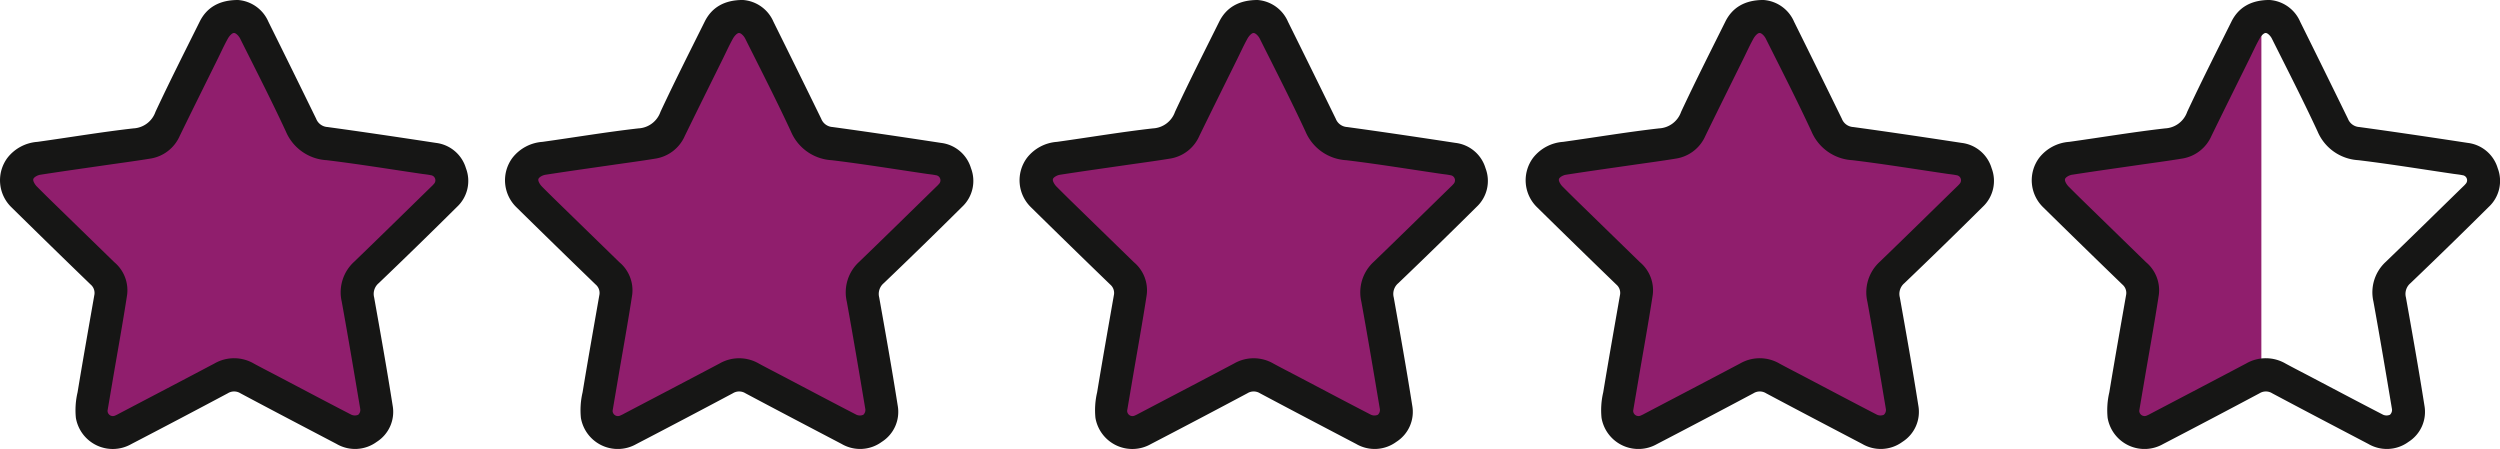 <?xml version="1.0" encoding="UTF-8"?>
<svg xmlns="http://www.w3.org/2000/svg" xmlns:xlink="http://www.w3.org/1999/xlink" id="Gruppe_822" data-name="Gruppe 822" width="392.334" height="70.455" viewBox="0 0 392.334 70.455">
  <defs>
    <clipPath id="clip-path">
      <rect id="Rechteck_763" data-name="Rechteck 763" width="392.334" height="70.455" fill="none"></rect>
    </clipPath>
  </defs>
  <g id="Gruppe_821" data-name="Gruppe 821" clip-path="url(#clip-path)">
    <path id="Pfad_817" data-name="Pfad 817" d="M78.176,40.671a5.219,5.219,0,0,0,1.308-5.691,5.248,5.248,0,0,0-4.418-3.719c-5.308-.811-10.62-1.6-15.94-2.332a1.906,1.906,0,0,1-1.658-1.208q-3.48-7.146-7.022-14.261a5.3,5.3,0,0,0-4.476-3.208c-2.77,0-4.606,1.127-5.624,3.176-2.191,4.411-4.423,8.8-6.506,13.268A3.625,3.625,0,0,1,30.6,29.128c-4.72.535-9.409,1.33-14.117,1.983a6.137,6.137,0,0,0-4.4,2.331,5.527,5.527,0,0,0,.608,7.32q5.782,5.692,11.617,11.33a1.616,1.616,0,0,1,.532,1.586c-.831,4.753-1.675,9.5-2.458,14.265a11.452,11.452,0,0,0-.248,3.747,5.5,5.5,0,0,0,8.148,3.855q7.119-3.694,14.195-7.471a1.75,1.75,0,0,1,1.858.009c4.7,2.5,9.415,4.971,14.13,7.443a5.383,5.383,0,0,0,5.9-.3,5.219,5.219,0,0,0,2.345-5.359c-.837-5.3-1.778-10.592-2.72-15.879a2.062,2.062,0,0,1,.667-2.094q5.8-5.565,11.515-11.22" transform="translate(-8.648 -8.076)" fill="#901e6d"></path>
    <path id="Pfad_818" data-name="Pfad 818" d="M453.211,43.823a5.569,5.569,0,0,0-3.111-9.41c-5.308-.811-10.62-1.6-15.94-2.332a1.906,1.906,0,0,1-1.658-1.208q-3.48-7.146-7.022-14.261A5.3,5.3,0,0,0,421,13.4c-2.77,0-4.606,1.127-5.624,3.176-2.191,4.411-4.423,8.8-6.506,13.268a3.625,3.625,0,0,1-3.242,2.433c-4.72.535-9.409,1.33-14.117,1.983a6.137,6.137,0,0,0-4.4,2.331,5.527,5.527,0,0,0,.608,7.32q5.782,5.692,11.617,11.33a1.616,1.616,0,0,1,.532,1.586c-.831,4.753-1.675,9.5-2.458,14.265a11.452,11.452,0,0,0-.248,3.747,5.5,5.5,0,0,0,8.148,3.855q7.119-3.694,14.195-7.471a1.749,1.749,0,0,1,1.858.009c4.7,2.5,9.415,4.971,14.13,7.443a5.383,5.383,0,0,0,5.9-.3,5.219,5.219,0,0,0,2.345-5.359c-.837-5.3-1.778-10.592-2.72-15.879a2.062,2.062,0,0,1,.667-2.094q5.8-5.565,11.515-11.22" transform="translate(-304.096 -10.559)" fill="#901e6d"></path>
    <path id="Pfad_819" data-name="Pfad 819" d="M834.124,44.4a5.569,5.569,0,0,0-3.111-9.41c-5.308-.812-10.62-1.6-15.94-2.332a1.906,1.906,0,0,1-1.658-1.208q-3.48-7.146-7.022-14.261a5.3,5.3,0,0,0-4.476-3.208c-2.77,0-4.606,1.127-5.624,3.176-2.191,4.411-4.423,8.8-6.506,13.268a3.625,3.625,0,0,1-3.242,2.433c-4.72.535-9.409,1.33-14.117,1.983a6.137,6.137,0,0,0-4.4,2.331,5.527,5.527,0,0,0,.608,7.32q5.782,5.692,11.617,11.33a1.616,1.616,0,0,1,.532,1.586c-.831,4.753-1.675,9.5-2.458,14.265a11.452,11.452,0,0,0-.248,3.747,5.5,5.5,0,0,0,8.148,3.855q7.119-3.694,14.2-7.471a1.749,1.749,0,0,1,1.858.009c4.7,2.5,9.415,4.971,14.13,7.443a5.383,5.383,0,0,0,5.9-.3,5.219,5.219,0,0,0,2.344-5.359c-.836-5.3-1.778-10.592-2.72-15.879a2.062,2.062,0,0,1,.667-2.094q5.8-5.565,11.515-11.22" transform="translate(-604.175 -11.012)" fill="#901e6d"></path>
    <path id="Pfad_820" data-name="Pfad 820" d="M1207.311,42.823a5.569,5.569,0,0,0-3.111-9.41c-5.308-.812-10.62-1.6-15.94-2.332a1.905,1.905,0,0,1-1.658-1.208q-3.48-7.146-7.022-14.261A5.3,5.3,0,0,0,1175.1,12.4c-2.77,0-4.606,1.127-5.624,3.176-2.191,4.411-4.423,8.8-6.505,13.268a3.625,3.625,0,0,1-3.242,2.433c-4.72.535-9.409,1.33-14.117,1.983a6.137,6.137,0,0,0-4.4,2.331,5.527,5.527,0,0,0,.608,7.32q5.782,5.692,11.617,11.33a1.616,1.616,0,0,1,.532,1.586c-.831,4.753-1.675,9.5-2.458,14.265a11.45,11.45,0,0,0-.248,3.747,5.5,5.5,0,0,0,8.148,3.855q7.119-3.694,14.2-7.471a1.749,1.749,0,0,1,1.858.009c4.7,2.5,9.415,4.971,14.13,7.443a5.383,5.383,0,0,0,5.9-.3,5.219,5.219,0,0,0,2.345-5.359c-.837-5.3-1.778-10.592-2.72-15.879a2.062,2.062,0,0,1,.667-2.094q5.8-5.565,11.515-11.22" transform="translate(-898.167 -9.771)" fill="#901e6d"></path>
    <path id="Pfad_821" data-name="Pfad 821" d="M37.347,0a5.657,5.657,0,0,1,4.778,3.424q3.772,7.6,7.495,15.221a2.034,2.034,0,0,0,1.769,1.289c5.678.777,11.348,1.623,17.013,2.489a5.6,5.6,0,0,1,4.716,3.97,5.57,5.57,0,0,1-1.4,6.074q-6.088,6.045-12.29,11.976a2.2,2.2,0,0,0-.712,2.235c1.005,5.643,2.01,11.287,2.9,16.948a5.57,5.57,0,0,1-2.5,5.72,5.745,5.745,0,0,1-6.3.322C47.788,67.03,42.754,64.4,37.74,61.724a1.867,1.867,0,0,0-1.983-.009q-7.554,4.026-15.15,7.974a5.872,5.872,0,0,1-8.7-4.115,12.23,12.23,0,0,1,.265-4c.836-5.082,1.737-10.152,2.624-15.226a1.725,1.725,0,0,0-.568-1.692Q8,38.638,1.832,32.564a5.9,5.9,0,0,1-.649-7.813,6.551,6.551,0,0,1,4.691-2.488c5.024-.7,10.03-1.545,15.067-2.116a3.869,3.869,0,0,0,3.46-2.6c2.223-4.763,4.6-9.452,6.943-14.161C32.43,1.2,34.39,0,37.347,0M16.878,64.448a.834.834,0,0,0,1.185.772A6.066,6.066,0,0,0,18.7,64.9c4.984-2.616,9.975-5.22,14.95-7.854a6.174,6.174,0,0,1,6.2.016c1.347.731,2.713,1.426,4.069,2.14,3.741,1.968,7.476,3.946,11.232,5.886a1.329,1.329,0,0,0,1.07,0,1.026,1.026,0,0,0,.318-.879c-.944-5.626-1.888-11.253-2.908-16.865a6.485,6.485,0,0,1,1.952-6.269c4.061-3.914,8.084-7.869,12.121-11.808a3.6,3.6,0,0,0,.386-.4.806.806,0,0,0-.509-1.375c-.437-.1-.887-.137-1.332-.2-4.992-.73-9.974-1.55-14.981-2.154a7.4,7.4,0,0,1-6.416-4.53c-2.28-4.91-4.752-9.732-7.176-14.574-.188-.375-.641-.863-.963-.858s-.742.5-.952.878c-.578,1.037-1.069,2.123-1.595,3.189-1.989,4.028-3.992,8.049-5.96,12.087a6.041,6.041,0,0,1-4.645,3.563c-2.293.377-4.6.68-6.9,1.013-3.451.5-6.9.982-10.349,1.52-.407.064-1,.372-1.084.681s.259.862.559,1.165c1.639,1.656,3.322,3.269,4.99,4.9q3.584,3.494,7.171,6.984a5.734,5.734,0,0,1,2,5.116c-.677,4.412-1.478,8.8-2.227,13.205-.279,1.64-.557,3.281-.844,4.973" transform="translate(0 0)" fill="#161615"></path>
    <path id="Pfad_822" data-name="Pfad 822" d="M410.849,0a5.657,5.657,0,0,1,4.778,3.424q3.772,7.6,7.495,15.221a2.034,2.034,0,0,0,1.769,1.289c5.678.777,11.348,1.623,17.013,2.489a5.6,5.6,0,0,1,4.716,3.97,5.57,5.57,0,0,1-1.4,6.074q-6.088,6.045-12.29,11.976a2.2,2.2,0,0,0-.712,2.235c1.005,5.643,2.01,11.287,2.9,16.948a5.57,5.57,0,0,1-2.5,5.72,5.745,5.745,0,0,1-6.3.322c-5.032-2.638-10.066-5.273-15.081-7.944a1.867,1.867,0,0,0-1.983-.009q-7.555,4.026-15.151,7.974a5.872,5.872,0,0,1-8.7-4.115,12.23,12.23,0,0,1,.265-4c.836-5.082,1.737-10.152,2.624-15.226a1.725,1.725,0,0,0-.568-1.692q-6.226-6.019-12.4-12.092a5.9,5.9,0,0,1-.649-7.813,6.551,6.551,0,0,1,4.691-2.488c5.024-.7,10.03-1.545,15.067-2.116a3.869,3.869,0,0,0,3.46-2.6c2.223-4.763,4.6-9.452,6.943-14.161,1.086-2.187,3.046-3.393,6-3.39M390.38,64.448a.834.834,0,0,0,1.185.772,6.065,6.065,0,0,0,.638-.316c4.984-2.616,9.975-5.22,14.95-7.854a6.174,6.174,0,0,1,6.2.016c1.347.731,2.713,1.426,4.069,2.14,3.741,1.968,7.476,3.946,11.232,5.886a1.329,1.329,0,0,0,1.07,0,1.026,1.026,0,0,0,.318-.879c-.944-5.626-1.888-11.253-2.908-16.865a6.485,6.485,0,0,1,1.952-6.269c4.061-3.914,8.084-7.869,12.121-11.808a3.605,3.605,0,0,0,.386-.4.806.806,0,0,0-.509-1.375c-.437-.1-.888-.137-1.332-.2-4.992-.73-9.974-1.55-14.981-2.154a7.4,7.4,0,0,1-6.416-4.53c-2.28-4.91-4.752-9.732-7.176-14.574-.188-.375-.641-.863-.963-.858s-.742.5-.952.878c-.578,1.037-1.069,2.123-1.595,3.189-1.989,4.028-3.992,8.049-5.96,12.087a6.041,6.041,0,0,1-4.645,3.563c-2.293.377-4.6.68-6.9,1.013-3.451.5-6.9.982-10.349,1.52-.407.064-1,.372-1.084.681s.259.862.559,1.165c1.639,1.656,3.322,3.269,4.99,4.9q3.584,3.494,7.171,6.984a5.734,5.734,0,0,1,2,5.116c-.677,4.412-1.478,8.8-2.227,13.205-.279,1.64-.557,3.281-.844,4.973" transform="translate(-294.241 0)" fill="#161615"></path>
    <path id="Pfad_823" data-name="Pfad 823" d="M791.352,0a5.657,5.657,0,0,1,4.778,3.424q3.772,7.6,7.495,15.221a2.034,2.034,0,0,0,1.769,1.289c5.678.777,11.348,1.623,17.013,2.489a5.6,5.6,0,0,1,4.716,3.97,5.57,5.57,0,0,1-1.4,6.074q-6.089,6.045-12.29,11.976a2.2,2.2,0,0,0-.712,2.235c1.005,5.643,2.01,11.287,2.9,16.948a5.57,5.57,0,0,1-2.5,5.72,5.745,5.745,0,0,1-6.3.322c-5.032-2.638-10.066-5.273-15.081-7.944a1.867,1.867,0,0,0-1.983-.009q-7.554,4.026-15.15,7.974a5.872,5.872,0,0,1-8.7-4.115,12.228,12.228,0,0,1,.265-4c.836-5.082,1.737-10.152,2.624-15.226a1.725,1.725,0,0,0-.568-1.692q-6.226-6.019-12.4-12.092a5.9,5.9,0,0,1-.649-7.813,6.551,6.551,0,0,1,4.691-2.488c5.024-.7,10.03-1.545,15.067-2.116a3.869,3.869,0,0,0,3.46-2.6c2.223-4.763,4.6-9.452,6.943-14.161C786.436,1.2,788.4,0,791.352,0M770.884,64.448a.834.834,0,0,0,1.185.772,6.065,6.065,0,0,0,.638-.316c4.984-2.616,9.975-5.22,14.95-7.854a6.174,6.174,0,0,1,6.2.016c1.347.731,2.713,1.426,4.069,2.14,3.741,1.968,7.476,3.946,11.232,5.886a1.329,1.329,0,0,0,1.07,0,1.026,1.026,0,0,0,.318-.879c-.944-5.626-1.888-11.253-2.908-16.865a6.485,6.485,0,0,1,1.952-6.269c4.061-3.914,8.084-7.869,12.121-11.808a3.594,3.594,0,0,0,.386-.4.806.806,0,0,0-.509-1.375c-.437-.1-.887-.137-1.332-.2-4.992-.73-9.974-1.55-14.981-2.154a7.4,7.4,0,0,1-6.416-4.53c-2.28-4.91-4.752-9.732-7.176-14.574-.188-.375-.641-.863-.964-.858s-.742.5-.952.878c-.578,1.037-1.069,2.123-1.595,3.189-1.989,4.028-3.992,8.049-5.96,12.087a6.041,6.041,0,0,1-4.645,3.563c-2.293.377-4.6.68-6.9,1.013-3.451.5-6.9.982-10.349,1.52-.407.064-1,.372-1.084.681s.259.862.559,1.165c1.639,1.656,3.322,3.269,4.99,4.9q3.584,3.494,7.171,6.984a5.734,5.734,0,0,1,2,5.116c-.677,4.412-1.478,8.8-2.227,13.205-.279,1.64-.557,3.281-.844,4.973" transform="translate(-593.996 0)" fill="#161615"></path>
    <path id="Pfad_824" data-name="Pfad 824" d="M1165.616,0a5.657,5.657,0,0,1,4.778,3.424q3.772,7.6,7.495,15.221a2.034,2.034,0,0,0,1.769,1.289c5.678.777,11.347,1.623,17.013,2.489a5.6,5.6,0,0,1,4.716,3.97,5.57,5.57,0,0,1-1.4,6.074q-6.089,6.045-12.29,11.976a2.2,2.2,0,0,0-.712,2.235c1.005,5.643,2.01,11.287,2.9,16.948a5.57,5.57,0,0,1-2.5,5.72,5.746,5.746,0,0,1-6.3.322c-5.032-2.638-10.066-5.273-15.081-7.944a1.868,1.868,0,0,0-1.983-.009q-7.554,4.026-15.15,7.974a5.872,5.872,0,0,1-8.7-4.115,12.231,12.231,0,0,1,.265-4c.836-5.082,1.737-10.152,2.624-15.226a1.725,1.725,0,0,0-.567-1.692q-6.226-6.019-12.4-12.092a5.9,5.9,0,0,1-.649-7.813,6.551,6.551,0,0,1,4.691-2.488c5.024-.7,10.03-1.545,15.067-2.116a3.869,3.869,0,0,0,3.46-2.6c2.223-4.763,4.6-9.452,6.943-14.161,1.086-2.187,3.046-3.393,6-3.39m-20.468,64.448a.834.834,0,0,0,1.185.772,6.052,6.052,0,0,0,.638-.316c4.985-2.616,9.975-5.22,14.95-7.854a6.174,6.174,0,0,1,6.2.016c1.347.731,2.713,1.426,4.069,2.14,3.741,1.968,7.477,3.946,11.232,5.886a1.329,1.329,0,0,0,1.07,0,1.025,1.025,0,0,0,.318-.879c-.944-5.626-1.888-11.253-2.908-16.865a6.485,6.485,0,0,1,1.952-6.269c4.061-3.914,8.084-7.869,12.121-11.808a3.6,3.6,0,0,0,.385-.4.806.806,0,0,0-.509-1.375c-.437-.1-.887-.137-1.332-.2-4.992-.73-9.974-1.55-14.981-2.154a7.4,7.4,0,0,1-6.416-4.53c-2.28-4.91-4.752-9.732-7.177-14.574-.188-.375-.641-.863-.963-.858s-.742.5-.952.878c-.578,1.037-1.069,2.123-1.594,3.189-1.989,4.028-3.992,8.049-5.96,12.087a6.041,6.041,0,0,1-4.645,3.563c-2.293.377-4.6.68-6.9,1.013-3.45.5-6.9.982-10.349,1.52-.407.064-1,.372-1.083.681s.259.862.559,1.165c1.639,1.656,3.322,3.269,4.99,4.9q3.583,3.494,7.171,6.984a5.734,5.734,0,0,1,2,5.116c-.677,4.412-1.478,8.8-2.227,13.205-.279,1.64-.557,3.281-.844,4.973" transform="translate(-888.837 0)" fill="#161615"></path>
    <path id="Pfad_825" data-name="Pfad 825" d="M1545.711,12.538a5.52,5.52,0,0,0-4.74,3.133c-2.191,4.412-4.423,8.8-6.506,13.268a3.624,3.624,0,0,1-3.242,2.433c-4.72.535-9.41,1.331-14.117,1.983a6.137,6.137,0,0,0-4.4,2.331,5.527,5.527,0,0,0,.608,7.32q5.782,5.692,11.617,11.33a1.617,1.617,0,0,1,.532,1.586c-.831,4.753-1.675,9.5-2.458,14.265a11.447,11.447,0,0,0-.248,3.747,5.5,5.5,0,0,0,8.148,3.855q7.119-3.694,14.195-7.471a2.242,2.242,0,0,1,.606-.226Z" transform="translate(-1190.823 -9.877)" fill="#901e6d"></path>
    <path id="Pfad_826" data-name="Pfad 826" d="M1539.881,0a5.657,5.657,0,0,1,4.778,3.424q3.772,7.6,7.495,15.221a2.034,2.034,0,0,0,1.769,1.289c5.678.777,11.347,1.623,17.013,2.489a5.6,5.6,0,0,1,4.716,3.97,5.57,5.57,0,0,1-1.4,6.074q-6.088,6.045-12.29,11.976a2.2,2.2,0,0,0-.712,2.235c1.005,5.643,2.01,11.287,2.9,16.948a5.569,5.569,0,0,1-2.5,5.72,5.746,5.746,0,0,1-6.3.322c-5.032-2.638-10.066-5.273-15.081-7.944a1.867,1.867,0,0,0-1.983-.009q-7.554,4.026-15.15,7.974a5.872,5.872,0,0,1-8.7-4.115,12.228,12.228,0,0,1,.265-4c.836-5.082,1.737-10.152,2.624-15.226a1.725,1.725,0,0,0-.568-1.692q-6.226-6.019-12.4-12.092a5.9,5.9,0,0,1-.649-7.813,6.551,6.551,0,0,1,4.691-2.488c5.024-.7,10.03-1.545,15.067-2.116a3.869,3.869,0,0,0,3.46-2.6c2.223-4.763,4.6-9.452,6.943-14.161,1.086-2.187,3.046-3.393,6-3.39m-20.469,64.448a.834.834,0,0,0,1.185.772,6.067,6.067,0,0,0,.638-.316c4.984-2.616,9.975-5.22,14.95-7.854a6.173,6.173,0,0,1,6.2.016c1.347.731,2.713,1.426,4.069,2.14,3.741,1.968,7.476,3.946,11.232,5.886a1.329,1.329,0,0,0,1.07,0,1.026,1.026,0,0,0,.318-.879c-.944-5.626-1.888-11.253-2.908-16.865a6.485,6.485,0,0,1,1.952-6.269c4.061-3.914,8.083-7.869,12.121-11.808a3.572,3.572,0,0,0,.386-.4.806.806,0,0,0-.509-1.375c-.437-.1-.888-.137-1.332-.2-4.992-.73-9.974-1.55-14.981-2.154a7.4,7.4,0,0,1-6.416-4.53c-2.28-4.91-4.752-9.732-7.176-14.574-.188-.375-.641-.863-.963-.858s-.742.5-.952.878c-.578,1.037-1.069,2.123-1.595,3.189-1.989,4.028-3.992,8.049-5.96,12.087a6.041,6.041,0,0,1-4.645,3.563c-2.293.377-4.6.68-6.9,1.013-3.451.5-6.9.982-10.349,1.52-.407.064-1,.372-1.084.681s.259.862.559,1.165c1.639,1.656,3.322,3.269,4.99,4.9q3.584,3.494,7.171,6.984a5.734,5.734,0,0,1,2,5.116c-.677,4.412-1.478,8.8-2.227,13.205-.279,1.64-.557,3.281-.844,4.973" transform="translate(-1183.679 0)" fill="#161615"></path>
  </g>
</svg>
